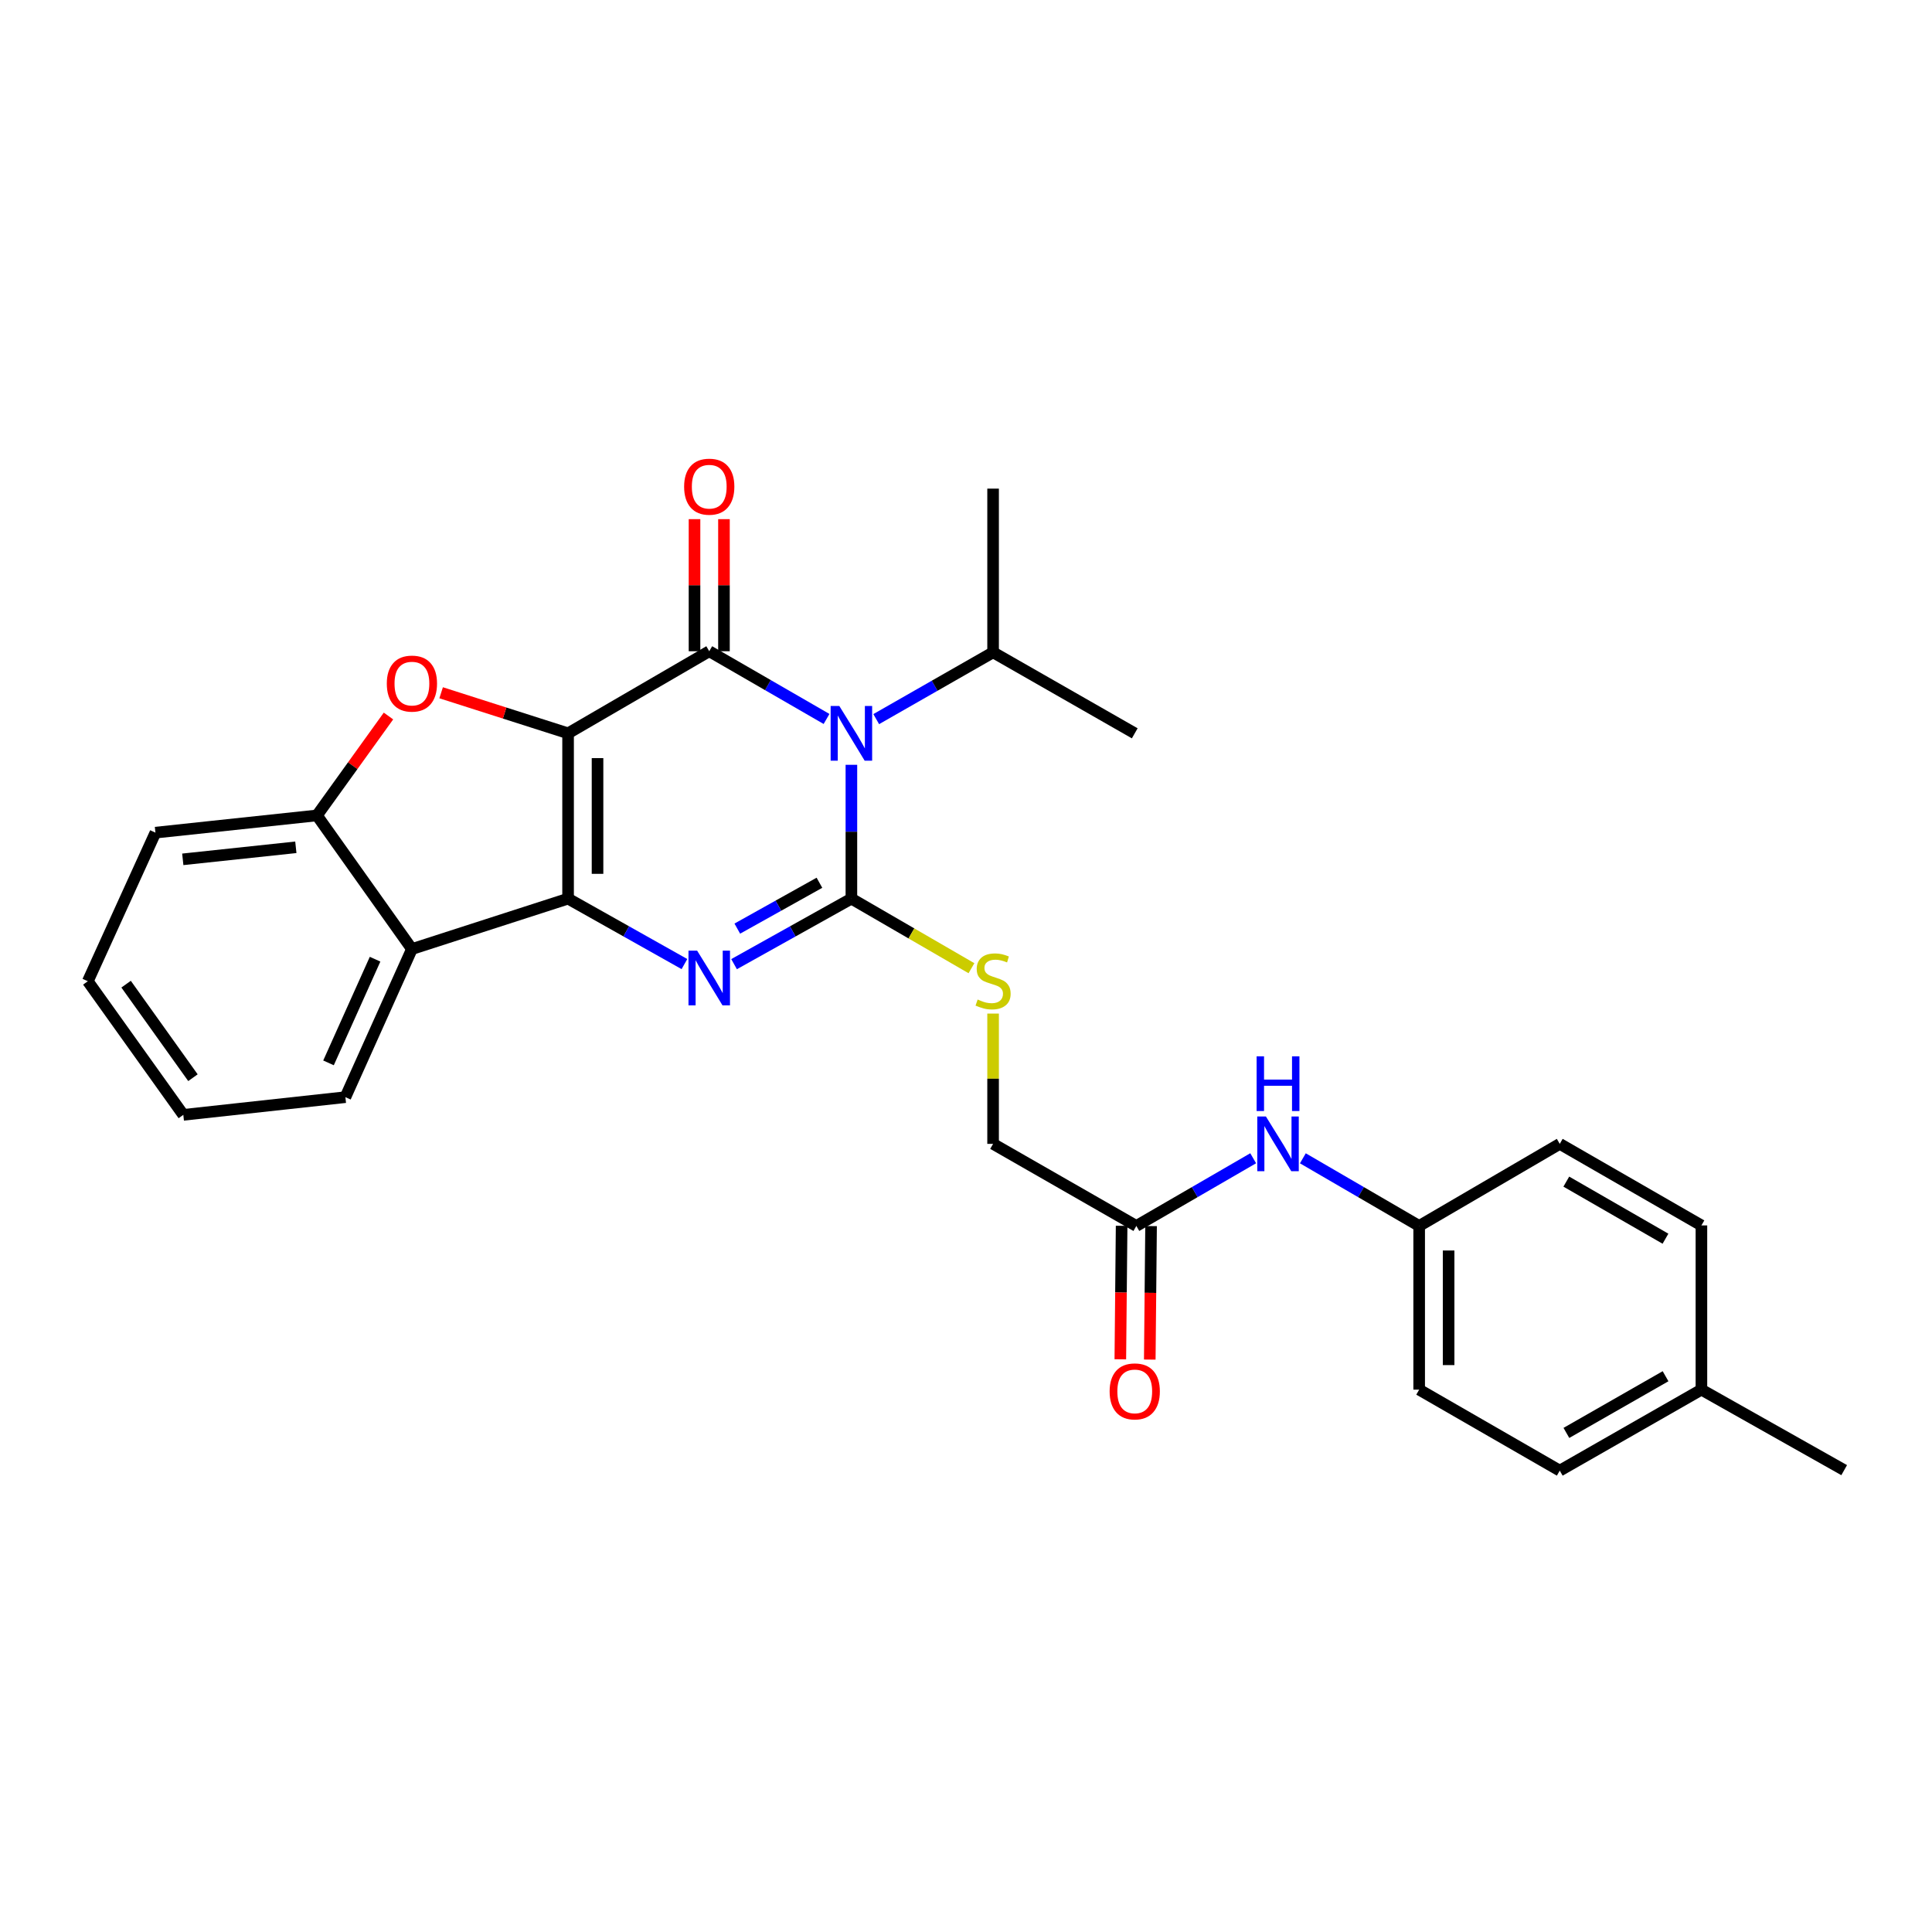<?xml version='1.0' encoding='iso-8859-1'?>
<svg version='1.1' baseProfile='full'
              xmlns='http://www.w3.org/2000/svg'
                      xmlns:rdkit='http://www.rdkit.org/xml'
                      xmlns:xlink='http://www.w3.org/1999/xlink'
                  xml:space='preserve'
width='1000px' height='1000px' viewBox='0 0 1000 1000'>
<!-- END OF HEADER -->
<rect style='opacity:1.0;fill:#FFFFFF;stroke:none' width='1000' height='1000' x='0' y='0'> </rect>
<path class='bond-0' d='M 294.037,379.563 L 294.037,465.134' style='fill:none;fill-rule:evenodd;stroke:#000000;stroke-width:6px;stroke-linecap:butt;stroke-linejoin:miter;stroke-opacity:1' />
<path class='bond-0' d='M 309.28,392.399 L 309.28,452.298' style='fill:none;fill-rule:evenodd;stroke:#000000;stroke-width:6px;stroke-linecap:butt;stroke-linejoin:miter;stroke-opacity:1' />
<path class='bond-2' d='M 294.037,379.563 L 367.101,337.078' style='fill:none;fill-rule:evenodd;stroke:#000000;stroke-width:6px;stroke-linecap:butt;stroke-linejoin:miter;stroke-opacity:1' />
<path class='bond-5' d='M 294.037,379.563 L 261.184,369.068' style='fill:none;fill-rule:evenodd;stroke:#000000;stroke-width:6px;stroke-linecap:butt;stroke-linejoin:miter;stroke-opacity:1' />
<path class='bond-5' d='M 261.184,369.068 L 228.33,358.574' style='fill:none;fill-rule:evenodd;stroke:#FF0000;stroke-width:6px;stroke-linecap:butt;stroke-linejoin:miter;stroke-opacity:1' />
<path class='bond-4' d='M 294.037,465.134 L 324.151,482.068' style='fill:none;fill-rule:evenodd;stroke:#000000;stroke-width:6px;stroke-linecap:butt;stroke-linejoin:miter;stroke-opacity:1' />
<path class='bond-4' d='M 324.151,482.068 L 354.265,499.003' style='fill:none;fill-rule:evenodd;stroke:#0000FF;stroke-width:6px;stroke-linecap:butt;stroke-linejoin:miter;stroke-opacity:1' />
<path class='bond-6' d='M 294.037,465.134 L 213.209,491.224' style='fill:none;fill-rule:evenodd;stroke:#000000;stroke-width:6px;stroke-linecap:butt;stroke-linejoin:miter;stroke-opacity:1' />
<path class='bond-1' d='M 427.816,372.135 L 397.459,354.607' style='fill:none;fill-rule:evenodd;stroke:#0000FF;stroke-width:6px;stroke-linecap:butt;stroke-linejoin:miter;stroke-opacity:1' />
<path class='bond-1' d='M 397.459,354.607 L 367.101,337.078' style='fill:none;fill-rule:evenodd;stroke:#000000;stroke-width:6px;stroke-linecap:butt;stroke-linejoin:miter;stroke-opacity:1' />
<path class='bond-3' d='M 440.681,395.862 L 440.681,430.498' style='fill:none;fill-rule:evenodd;stroke:#0000FF;stroke-width:6px;stroke-linecap:butt;stroke-linejoin:miter;stroke-opacity:1' />
<path class='bond-3' d='M 440.681,430.498 L 440.681,465.134' style='fill:none;fill-rule:evenodd;stroke:#000000;stroke-width:6px;stroke-linecap:butt;stroke-linejoin:miter;stroke-opacity:1' />
<path class='bond-11' d='M 453.532,372.218 L 483.778,354.932' style='fill:none;fill-rule:evenodd;stroke:#0000FF;stroke-width:6px;stroke-linecap:butt;stroke-linejoin:miter;stroke-opacity:1' />
<path class='bond-11' d='M 483.778,354.932 L 514.023,337.646' style='fill:none;fill-rule:evenodd;stroke:#000000;stroke-width:6px;stroke-linecap:butt;stroke-linejoin:miter;stroke-opacity:1' />
<path class='bond-9' d='M 374.722,337.078 L 374.722,302.895' style='fill:none;fill-rule:evenodd;stroke:#000000;stroke-width:6px;stroke-linecap:butt;stroke-linejoin:miter;stroke-opacity:1' />
<path class='bond-9' d='M 374.722,302.895 L 374.722,268.712' style='fill:none;fill-rule:evenodd;stroke:#FF0000;stroke-width:6px;stroke-linecap:butt;stroke-linejoin:miter;stroke-opacity:1' />
<path class='bond-9' d='M 359.479,337.078 L 359.479,302.895' style='fill:none;fill-rule:evenodd;stroke:#000000;stroke-width:6px;stroke-linecap:butt;stroke-linejoin:miter;stroke-opacity:1' />
<path class='bond-9' d='M 359.479,302.895 L 359.479,268.712' style='fill:none;fill-rule:evenodd;stroke:#FF0000;stroke-width:6px;stroke-linecap:butt;stroke-linejoin:miter;stroke-opacity:1' />
<path class='bond-8' d='M 440.681,465.134 L 471.752,483.14' style='fill:none;fill-rule:evenodd;stroke:#000000;stroke-width:6px;stroke-linecap:butt;stroke-linejoin:miter;stroke-opacity:1' />
<path class='bond-8' d='M 471.752,483.14 L 502.824,501.145' style='fill:none;fill-rule:evenodd;stroke:#CCCC00;stroke-width:6px;stroke-linecap:butt;stroke-linejoin:miter;stroke-opacity:1' />
<path class='bond-29' d='M 440.681,465.134 L 410.314,482.091' style='fill:none;fill-rule:evenodd;stroke:#000000;stroke-width:6px;stroke-linecap:butt;stroke-linejoin:miter;stroke-opacity:1' />
<path class='bond-29' d='M 410.314,482.091 L 379.948,499.047' style='fill:none;fill-rule:evenodd;stroke:#0000FF;stroke-width:6px;stroke-linecap:butt;stroke-linejoin:miter;stroke-opacity:1' />
<path class='bond-29' d='M 424.139,456.912 L 402.883,468.782' style='fill:none;fill-rule:evenodd;stroke:#000000;stroke-width:6px;stroke-linecap:butt;stroke-linejoin:miter;stroke-opacity:1' />
<path class='bond-29' d='M 402.883,468.782 L 381.626,480.652' style='fill:none;fill-rule:evenodd;stroke:#0000FF;stroke-width:6px;stroke-linecap:butt;stroke-linejoin:miter;stroke-opacity:1' />
<path class='bond-7' d='M 201.075,370.608 L 182.563,396.336' style='fill:none;fill-rule:evenodd;stroke:#FF0000;stroke-width:6px;stroke-linecap:butt;stroke-linejoin:miter;stroke-opacity:1' />
<path class='bond-7' d='M 182.563,396.336 L 164.051,422.065' style='fill:none;fill-rule:evenodd;stroke:#000000;stroke-width:6px;stroke-linecap:butt;stroke-linejoin:miter;stroke-opacity:1' />
<path class='bond-17' d='M 213.209,491.224 L 178.777,567.886' style='fill:none;fill-rule:evenodd;stroke:#000000;stroke-width:6px;stroke-linecap:butt;stroke-linejoin:miter;stroke-opacity:1' />
<path class='bond-17' d='M 194.139,496.478 L 170.037,550.142' style='fill:none;fill-rule:evenodd;stroke:#000000;stroke-width:6px;stroke-linecap:butt;stroke-linejoin:miter;stroke-opacity:1' />
<path class='bond-28' d='M 213.209,491.224 L 164.051,422.065' style='fill:none;fill-rule:evenodd;stroke:#000000;stroke-width:6px;stroke-linecap:butt;stroke-linejoin:miter;stroke-opacity:1' />
<path class='bond-22' d='M 164.051,422.065 L 80.454,430.973' style='fill:none;fill-rule:evenodd;stroke:#000000;stroke-width:6px;stroke-linecap:butt;stroke-linejoin:miter;stroke-opacity:1' />
<path class='bond-22' d='M 153.127,438.558 L 94.608,444.794' style='fill:none;fill-rule:evenodd;stroke:#000000;stroke-width:6px;stroke-linecap:butt;stroke-linejoin:miter;stroke-opacity:1' />
<path class='bond-14' d='M 514.023,524.626 L 514.023,558.344' style='fill:none;fill-rule:evenodd;stroke:#CCCC00;stroke-width:6px;stroke-linecap:butt;stroke-linejoin:miter;stroke-opacity:1' />
<path class='bond-14' d='M 514.023,558.344 L 514.023,592.063' style='fill:none;fill-rule:evenodd;stroke:#000000;stroke-width:6px;stroke-linecap:butt;stroke-linejoin:miter;stroke-opacity:1' />
<path class='bond-10' d='M 588.17,634.548 L 514.023,592.063' style='fill:none;fill-rule:evenodd;stroke:#000000;stroke-width:6px;stroke-linecap:butt;stroke-linejoin:miter;stroke-opacity:1' />
<path class='bond-12' d='M 588.17,634.548 L 618.408,617.03' style='fill:none;fill-rule:evenodd;stroke:#000000;stroke-width:6px;stroke-linecap:butt;stroke-linejoin:miter;stroke-opacity:1' />
<path class='bond-12' d='M 618.408,617.03 L 648.646,599.512' style='fill:none;fill-rule:evenodd;stroke:#0000FF;stroke-width:6px;stroke-linecap:butt;stroke-linejoin:miter;stroke-opacity:1' />
<path class='bond-13' d='M 580.55,634.474 L 580.214,669.021' style='fill:none;fill-rule:evenodd;stroke:#000000;stroke-width:6px;stroke-linecap:butt;stroke-linejoin:miter;stroke-opacity:1' />
<path class='bond-13' d='M 580.214,669.021 L 579.879,703.569' style='fill:none;fill-rule:evenodd;stroke:#FF0000;stroke-width:6px;stroke-linecap:butt;stroke-linejoin:miter;stroke-opacity:1' />
<path class='bond-13' d='M 595.791,634.622 L 595.456,669.169' style='fill:none;fill-rule:evenodd;stroke:#000000;stroke-width:6px;stroke-linecap:butt;stroke-linejoin:miter;stroke-opacity:1' />
<path class='bond-13' d='M 595.456,669.169 L 595.121,703.716' style='fill:none;fill-rule:evenodd;stroke:#FF0000;stroke-width:6px;stroke-linecap:butt;stroke-linejoin:miter;stroke-opacity:1' />
<path class='bond-23' d='M 514.023,337.646 L 514.023,252.913' style='fill:none;fill-rule:evenodd;stroke:#000000;stroke-width:6px;stroke-linecap:butt;stroke-linejoin:miter;stroke-opacity:1' />
<path class='bond-24' d='M 514.023,337.646 L 587.341,379.563' style='fill:none;fill-rule:evenodd;stroke:#000000;stroke-width:6px;stroke-linecap:butt;stroke-linejoin:miter;stroke-opacity:1' />
<path class='bond-15' d='M 674.358,599.537 L 704.459,617.043' style='fill:none;fill-rule:evenodd;stroke:#0000FF;stroke-width:6px;stroke-linecap:butt;stroke-linejoin:miter;stroke-opacity:1' />
<path class='bond-15' d='M 704.459,617.043 L 734.56,634.548' style='fill:none;fill-rule:evenodd;stroke:#000000;stroke-width:6px;stroke-linecap:butt;stroke-linejoin:miter;stroke-opacity:1' />
<path class='bond-18' d='M 734.56,634.548 L 807.326,592.063' style='fill:none;fill-rule:evenodd;stroke:#000000;stroke-width:6px;stroke-linecap:butt;stroke-linejoin:miter;stroke-opacity:1' />
<path class='bond-19' d='M 734.56,634.548 L 734.56,719.28' style='fill:none;fill-rule:evenodd;stroke:#000000;stroke-width:6px;stroke-linecap:butt;stroke-linejoin:miter;stroke-opacity:1' />
<path class='bond-19' d='M 749.802,647.258 L 749.802,706.57' style='fill:none;fill-rule:evenodd;stroke:#000000;stroke-width:6px;stroke-linecap:butt;stroke-linejoin:miter;stroke-opacity:1' />
<path class='bond-16' d='M 880.652,719.28 L 807.326,761.197' style='fill:none;fill-rule:evenodd;stroke:#000000;stroke-width:6px;stroke-linecap:butt;stroke-linejoin:miter;stroke-opacity:1' />
<path class='bond-16' d='M 862.089,712.335 L 810.761,741.677' style='fill:none;fill-rule:evenodd;stroke:#000000;stroke-width:6px;stroke-linecap:butt;stroke-linejoin:miter;stroke-opacity:1' />
<path class='bond-25' d='M 880.652,719.28 L 954.545,760.943' style='fill:none;fill-rule:evenodd;stroke:#000000;stroke-width:6px;stroke-linecap:butt;stroke-linejoin:miter;stroke-opacity:1' />
<path class='bond-31' d='M 880.652,719.28 L 880.652,634.277' style='fill:none;fill-rule:evenodd;stroke:#000000;stroke-width:6px;stroke-linecap:butt;stroke-linejoin:miter;stroke-opacity:1' />
<path class='bond-26' d='M 178.777,567.886 L 94.883,577.049' style='fill:none;fill-rule:evenodd;stroke:#000000;stroke-width:6px;stroke-linecap:butt;stroke-linejoin:miter;stroke-opacity:1' />
<path class='bond-21' d='M 807.326,592.063 L 880.652,634.277' style='fill:none;fill-rule:evenodd;stroke:#000000;stroke-width:6px;stroke-linecap:butt;stroke-linejoin:miter;stroke-opacity:1' />
<path class='bond-21' d='M 810.72,611.605 L 862.048,641.155' style='fill:none;fill-rule:evenodd;stroke:#000000;stroke-width:6px;stroke-linecap:butt;stroke-linejoin:miter;stroke-opacity:1' />
<path class='bond-20' d='M 734.56,719.28 L 807.326,761.197' style='fill:none;fill-rule:evenodd;stroke:#000000;stroke-width:6px;stroke-linecap:butt;stroke-linejoin:miter;stroke-opacity:1' />
<path class='bond-27' d='M 80.454,430.973 L 45.455,507.889' style='fill:none;fill-rule:evenodd;stroke:#000000;stroke-width:6px;stroke-linecap:butt;stroke-linejoin:miter;stroke-opacity:1' />
<path class='bond-30' d='M 94.883,577.049 L 45.455,507.889' style='fill:none;fill-rule:evenodd;stroke:#000000;stroke-width:6px;stroke-linecap:butt;stroke-linejoin:miter;stroke-opacity:1' />
<path class='bond-30' d='M 99.87,557.812 L 65.27,509.4' style='fill:none;fill-rule:evenodd;stroke:#000000;stroke-width:6px;stroke-linecap:butt;stroke-linejoin:miter;stroke-opacity:1' />
<path  class='atom-2' d='M 434.421 365.403
L 443.701 380.403
Q 444.621 381.883, 446.101 384.563
Q 447.581 387.243, 447.661 387.403
L 447.661 365.403
L 451.421 365.403
L 451.421 393.723
L 447.541 393.723
L 437.581 377.323
Q 436.421 375.403, 435.181 373.203
Q 433.981 371.003, 433.621 370.323
L 433.621 393.723
L 429.941 393.723
L 429.941 365.403
L 434.421 365.403
' fill='#0000FF'/>
<path  class='atom-5' d='M 360.841 492.061
L 370.121 507.061
Q 371.041 508.541, 372.521 511.221
Q 374.001 513.901, 374.081 514.061
L 374.081 492.061
L 377.841 492.061
L 377.841 520.381
L 373.961 520.381
L 364.001 503.981
Q 362.841 502.061, 361.601 499.861
Q 360.401 497.661, 360.041 496.981
L 360.041 520.381
L 356.361 520.381
L 356.361 492.061
L 360.841 492.061
' fill='#0000FF'/>
<path  class='atom-6' d='M 200.209 353.823
Q 200.209 347.023, 203.569 343.223
Q 206.929 339.423, 213.209 339.423
Q 219.489 339.423, 222.849 343.223
Q 226.209 347.023, 226.209 353.823
Q 226.209 360.703, 222.809 364.623
Q 219.409 368.503, 213.209 368.503
Q 206.969 368.503, 203.569 364.623
Q 200.209 360.743, 200.209 353.823
M 213.209 365.303
Q 217.529 365.303, 219.849 362.423
Q 222.209 359.503, 222.209 353.823
Q 222.209 348.263, 219.849 345.463
Q 217.529 342.623, 213.209 342.623
Q 208.889 342.623, 206.529 345.423
Q 204.209 348.223, 204.209 353.823
Q 204.209 359.543, 206.529 362.423
Q 208.889 365.303, 213.209 365.303
' fill='#FF0000'/>
<path  class='atom-9' d='M 506.023 517.355
Q 506.343 517.475, 507.663 518.035
Q 508.983 518.595, 510.423 518.955
Q 511.903 519.275, 513.343 519.275
Q 516.023 519.275, 517.583 517.995
Q 519.143 516.675, 519.143 514.395
Q 519.143 512.835, 518.343 511.875
Q 517.583 510.915, 516.383 510.395
Q 515.183 509.875, 513.183 509.275
Q 510.663 508.515, 509.143 507.795
Q 507.663 507.075, 506.583 505.555
Q 505.543 504.035, 505.543 501.475
Q 505.543 497.915, 507.943 495.715
Q 510.383 493.515, 515.183 493.515
Q 518.463 493.515, 522.183 495.075
L 521.263 498.155
Q 517.863 496.755, 515.303 496.755
Q 512.543 496.755, 511.023 497.915
Q 509.503 499.035, 509.543 500.995
Q 509.543 502.515, 510.303 503.435
Q 511.103 504.355, 512.223 504.875
Q 513.383 505.395, 515.303 505.995
Q 517.863 506.795, 519.383 507.595
Q 520.903 508.395, 521.983 510.035
Q 523.103 511.635, 523.103 514.395
Q 523.103 518.315, 520.463 520.435
Q 517.863 522.515, 513.503 522.515
Q 510.983 522.515, 509.063 521.955
Q 507.183 521.435, 504.943 520.515
L 506.023 517.355
' fill='#CCCC00'/>
<path  class='atom-10' d='M 354.101 251.901
Q 354.101 245.101, 357.461 241.301
Q 360.821 237.501, 367.101 237.501
Q 373.381 237.501, 376.741 241.301
Q 380.101 245.101, 380.101 251.901
Q 380.101 258.781, 376.701 262.701
Q 373.301 266.581, 367.101 266.581
Q 360.861 266.581, 357.461 262.701
Q 354.101 258.821, 354.101 251.901
M 367.101 263.381
Q 371.421 263.381, 373.741 260.501
Q 376.101 257.581, 376.101 251.901
Q 376.101 246.341, 373.741 243.541
Q 371.421 240.701, 367.101 240.701
Q 362.781 240.701, 360.421 243.501
Q 358.101 246.301, 358.101 251.901
Q 358.101 257.621, 360.421 260.501
Q 362.781 263.381, 367.101 263.381
' fill='#FF0000'/>
<path  class='atom-13' d='M 655.245 577.903
L 664.525 592.903
Q 665.445 594.383, 666.925 597.063
Q 668.405 599.743, 668.485 599.903
L 668.485 577.903
L 672.245 577.903
L 672.245 606.223
L 668.365 606.223
L 658.405 589.823
Q 657.245 587.903, 656.005 585.703
Q 654.805 583.503, 654.445 582.823
L 654.445 606.223
L 650.765 606.223
L 650.765 577.903
L 655.245 577.903
' fill='#0000FF'/>
<path  class='atom-13' d='M 650.425 546.751
L 654.265 546.751
L 654.265 558.791
L 668.745 558.791
L 668.745 546.751
L 672.585 546.751
L 672.585 575.071
L 668.745 575.071
L 668.745 561.991
L 654.265 561.991
L 654.265 575.071
L 650.425 575.071
L 650.425 546.751
' fill='#0000FF'/>
<path  class='atom-14' d='M 574.341 720.182
Q 574.341 713.382, 577.701 709.582
Q 581.061 705.782, 587.341 705.782
Q 593.621 705.782, 596.981 709.582
Q 600.341 713.382, 600.341 720.182
Q 600.341 727.062, 596.941 730.982
Q 593.541 734.862, 587.341 734.862
Q 581.101 734.862, 577.701 730.982
Q 574.341 727.102, 574.341 720.182
M 587.341 731.662
Q 591.661 731.662, 593.981 728.782
Q 596.341 725.862, 596.341 720.182
Q 596.341 714.622, 593.981 711.822
Q 591.661 708.982, 587.341 708.982
Q 583.021 708.982, 580.661 711.782
Q 578.341 714.582, 578.341 720.182
Q 578.341 725.902, 580.661 728.782
Q 583.021 731.662, 587.341 731.662
' fill='#FF0000'/>
</svg>
